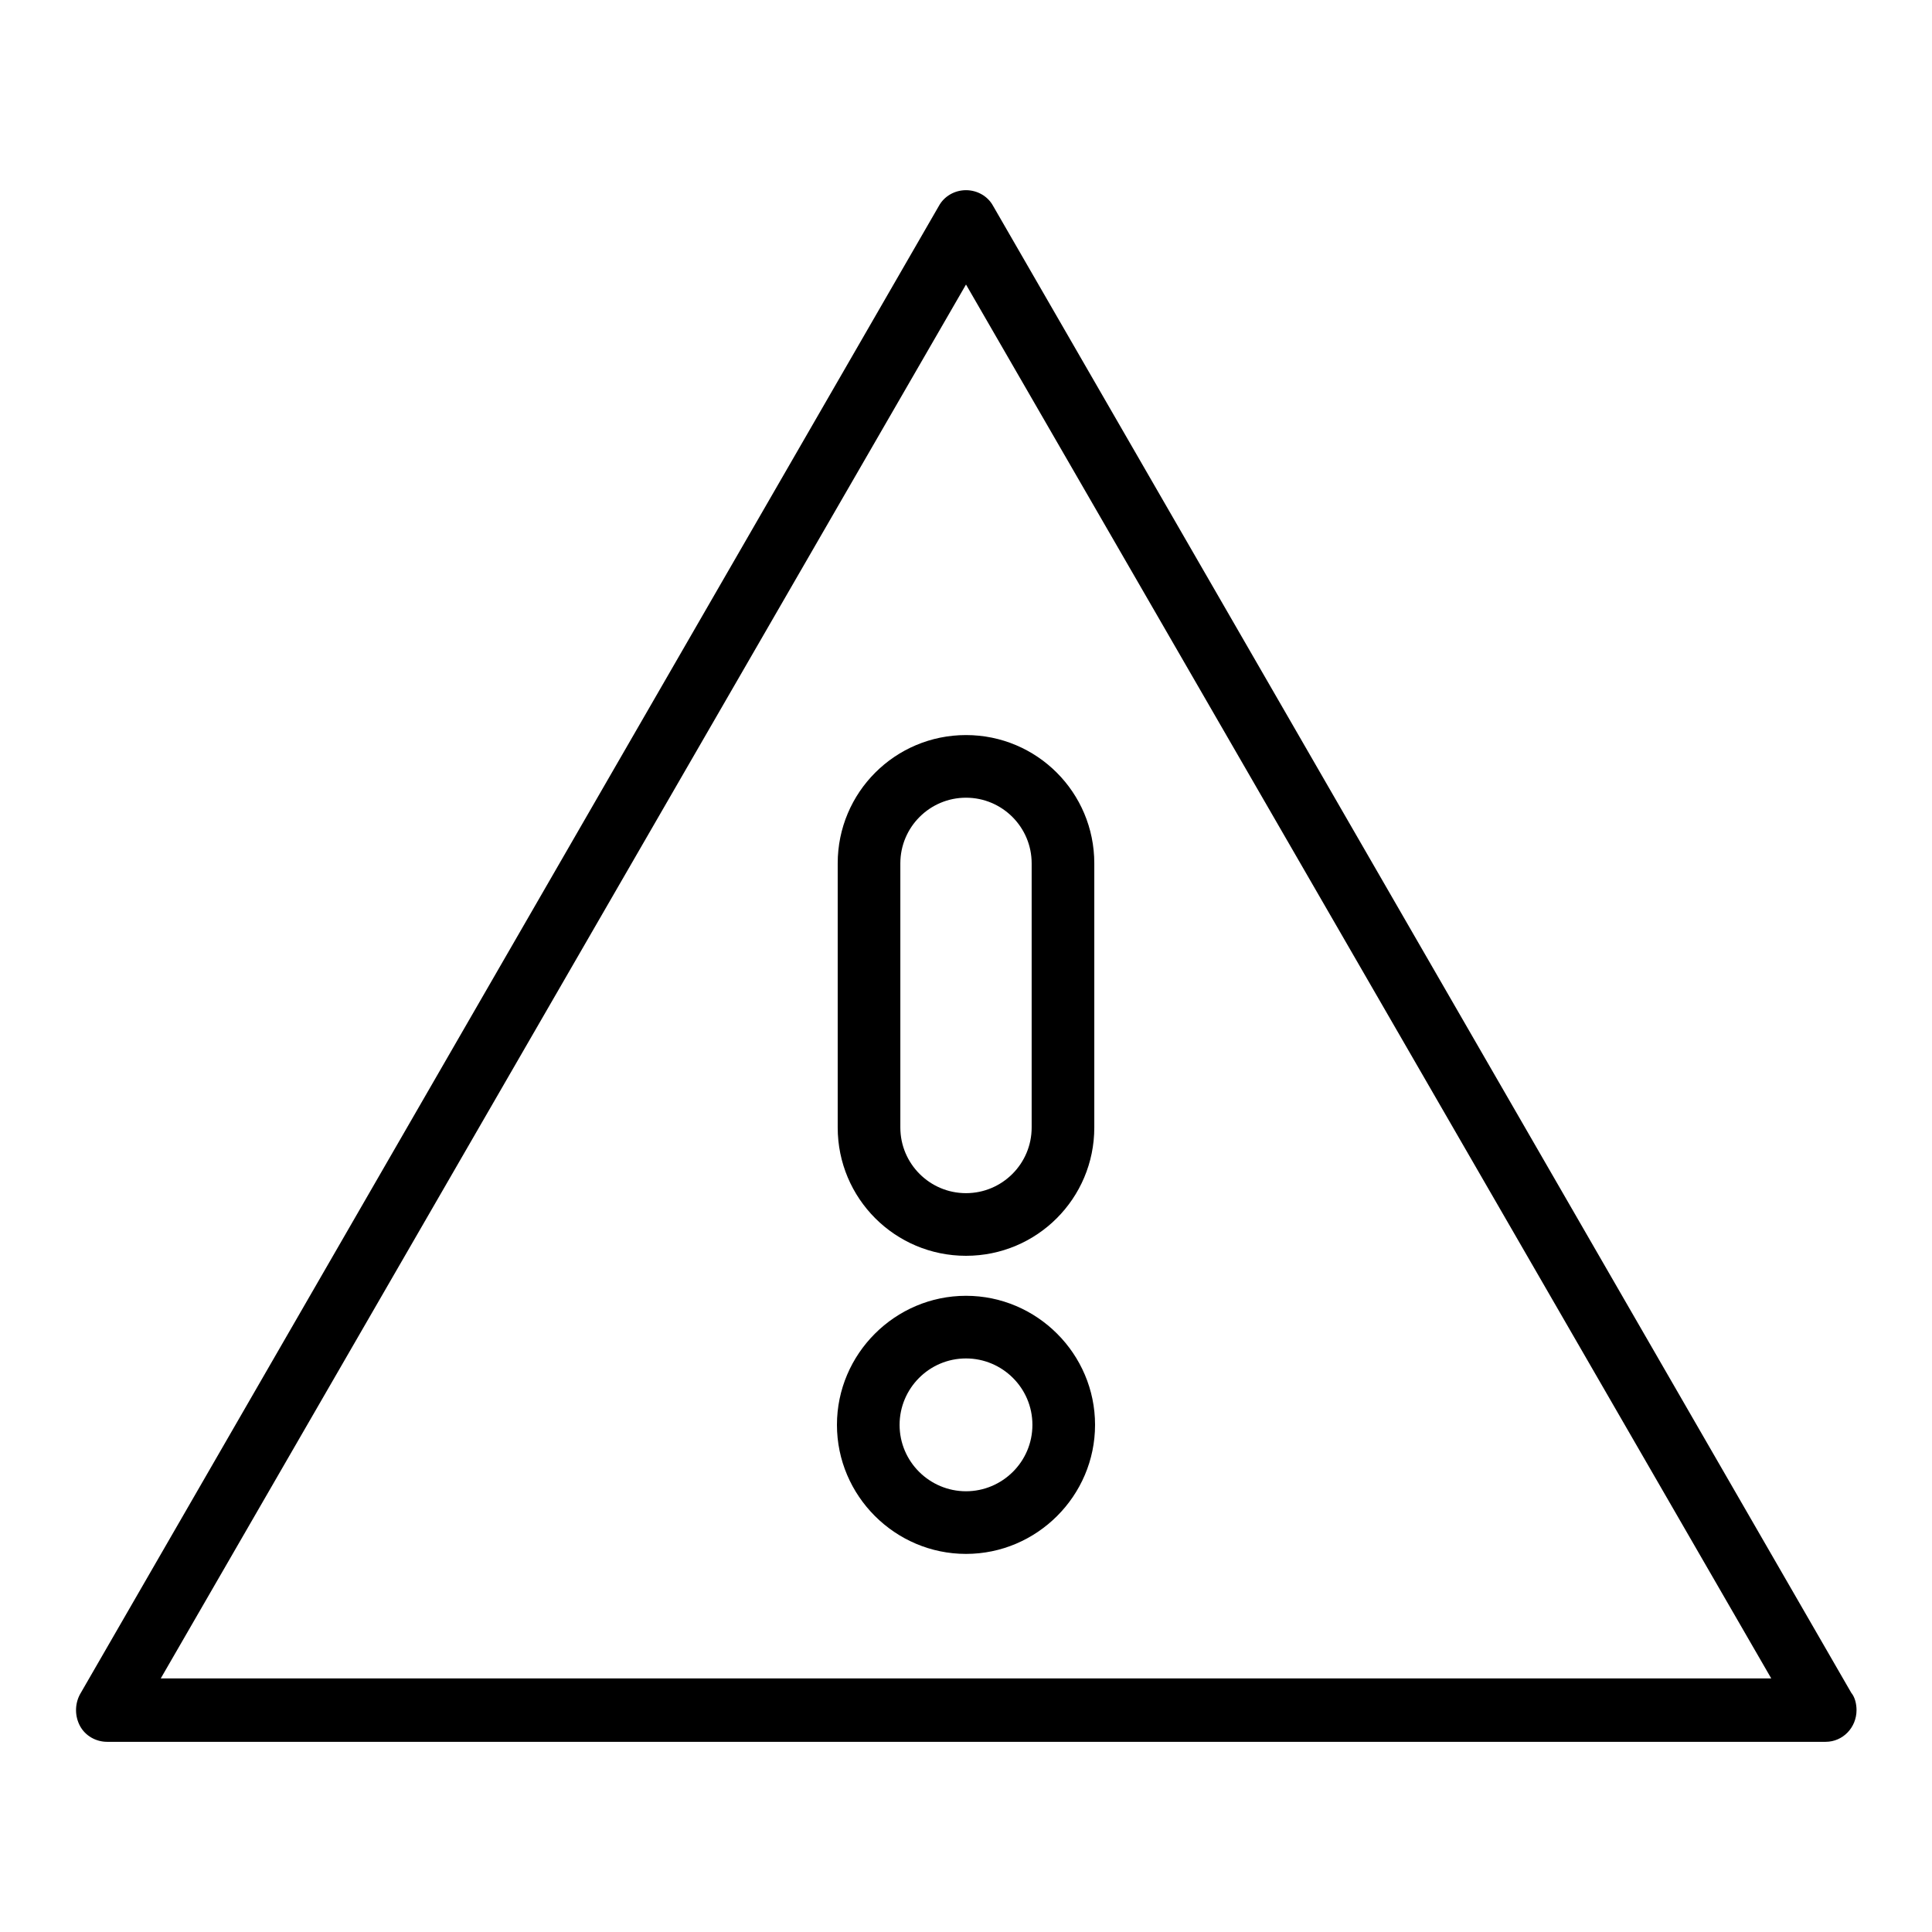 <?xml version="1.0" encoding="utf-8"?>
<!-- Svg Vector Icons : http://www.onlinewebfonts.com/icon -->
<!DOCTYPE svg PUBLIC "-//W3C//DTD SVG 1.1//EN" "http://www.w3.org/Graphics/SVG/1.1/DTD/svg11.dtd">
<svg version="1.1" xmlns="http://www.w3.org/2000/svg" xmlns:xlink="http://www.w3.org/1999/xlink" x="0px" y="0px" viewBox="0 0 256 256" enable-background="new 0 0 256 256" xml:space="preserve">
<g> <path fill="#000000" d="M111,114.4v35c0,9.4,7.6,17,17,17s17-7.6,17-17l0-35c0-9.4-7.6-17-17-17C118.6,97.4,111,105,111,114.4z  M136.7,114.4l0,35c0,4.8-3.9,8.7-8.7,8.7s-8.7-3.9-8.7-8.7v-35c0-4.8,3.9-8.7,8.7-8.7S136.7,109.6,136.7,114.4z M128,171.7 c-9.4,0-17.1,7.7-17.1,17.1s7.7,17.1,17.1,17.1s17.1-7.7,17.1-17.1S137.4,171.7,128,171.7L128,171.7z M128,197.6 c-4.8,0-8.8-3.9-8.8-8.8c0-4.8,3.9-8.8,8.8-8.8c4.8,0,8.8,3.9,8.8,8.8C136.8,193.7,132.8,197.6,128,197.6z M245.3,224.3L131.6,27.3 c-0.7-1.3-2.1-2.1-3.6-2.1s-2.9,0.8-3.6,2.1L10.6,224.5c-0.7,1.3-0.7,2.9,0,4.2c0.7,1.3,2.1,2.1,3.6,2.1h227.7c0,0,0,0,0,0 c2.3,0,4.1-1.9,4.1-4.2C246,225.8,245.8,224.9,245.3,224.3L245.3,224.3z M21.3,222.4L128,37.7l106.7,184.7L21.3,222.4L21.3,222.4z" /></g>
</svg>